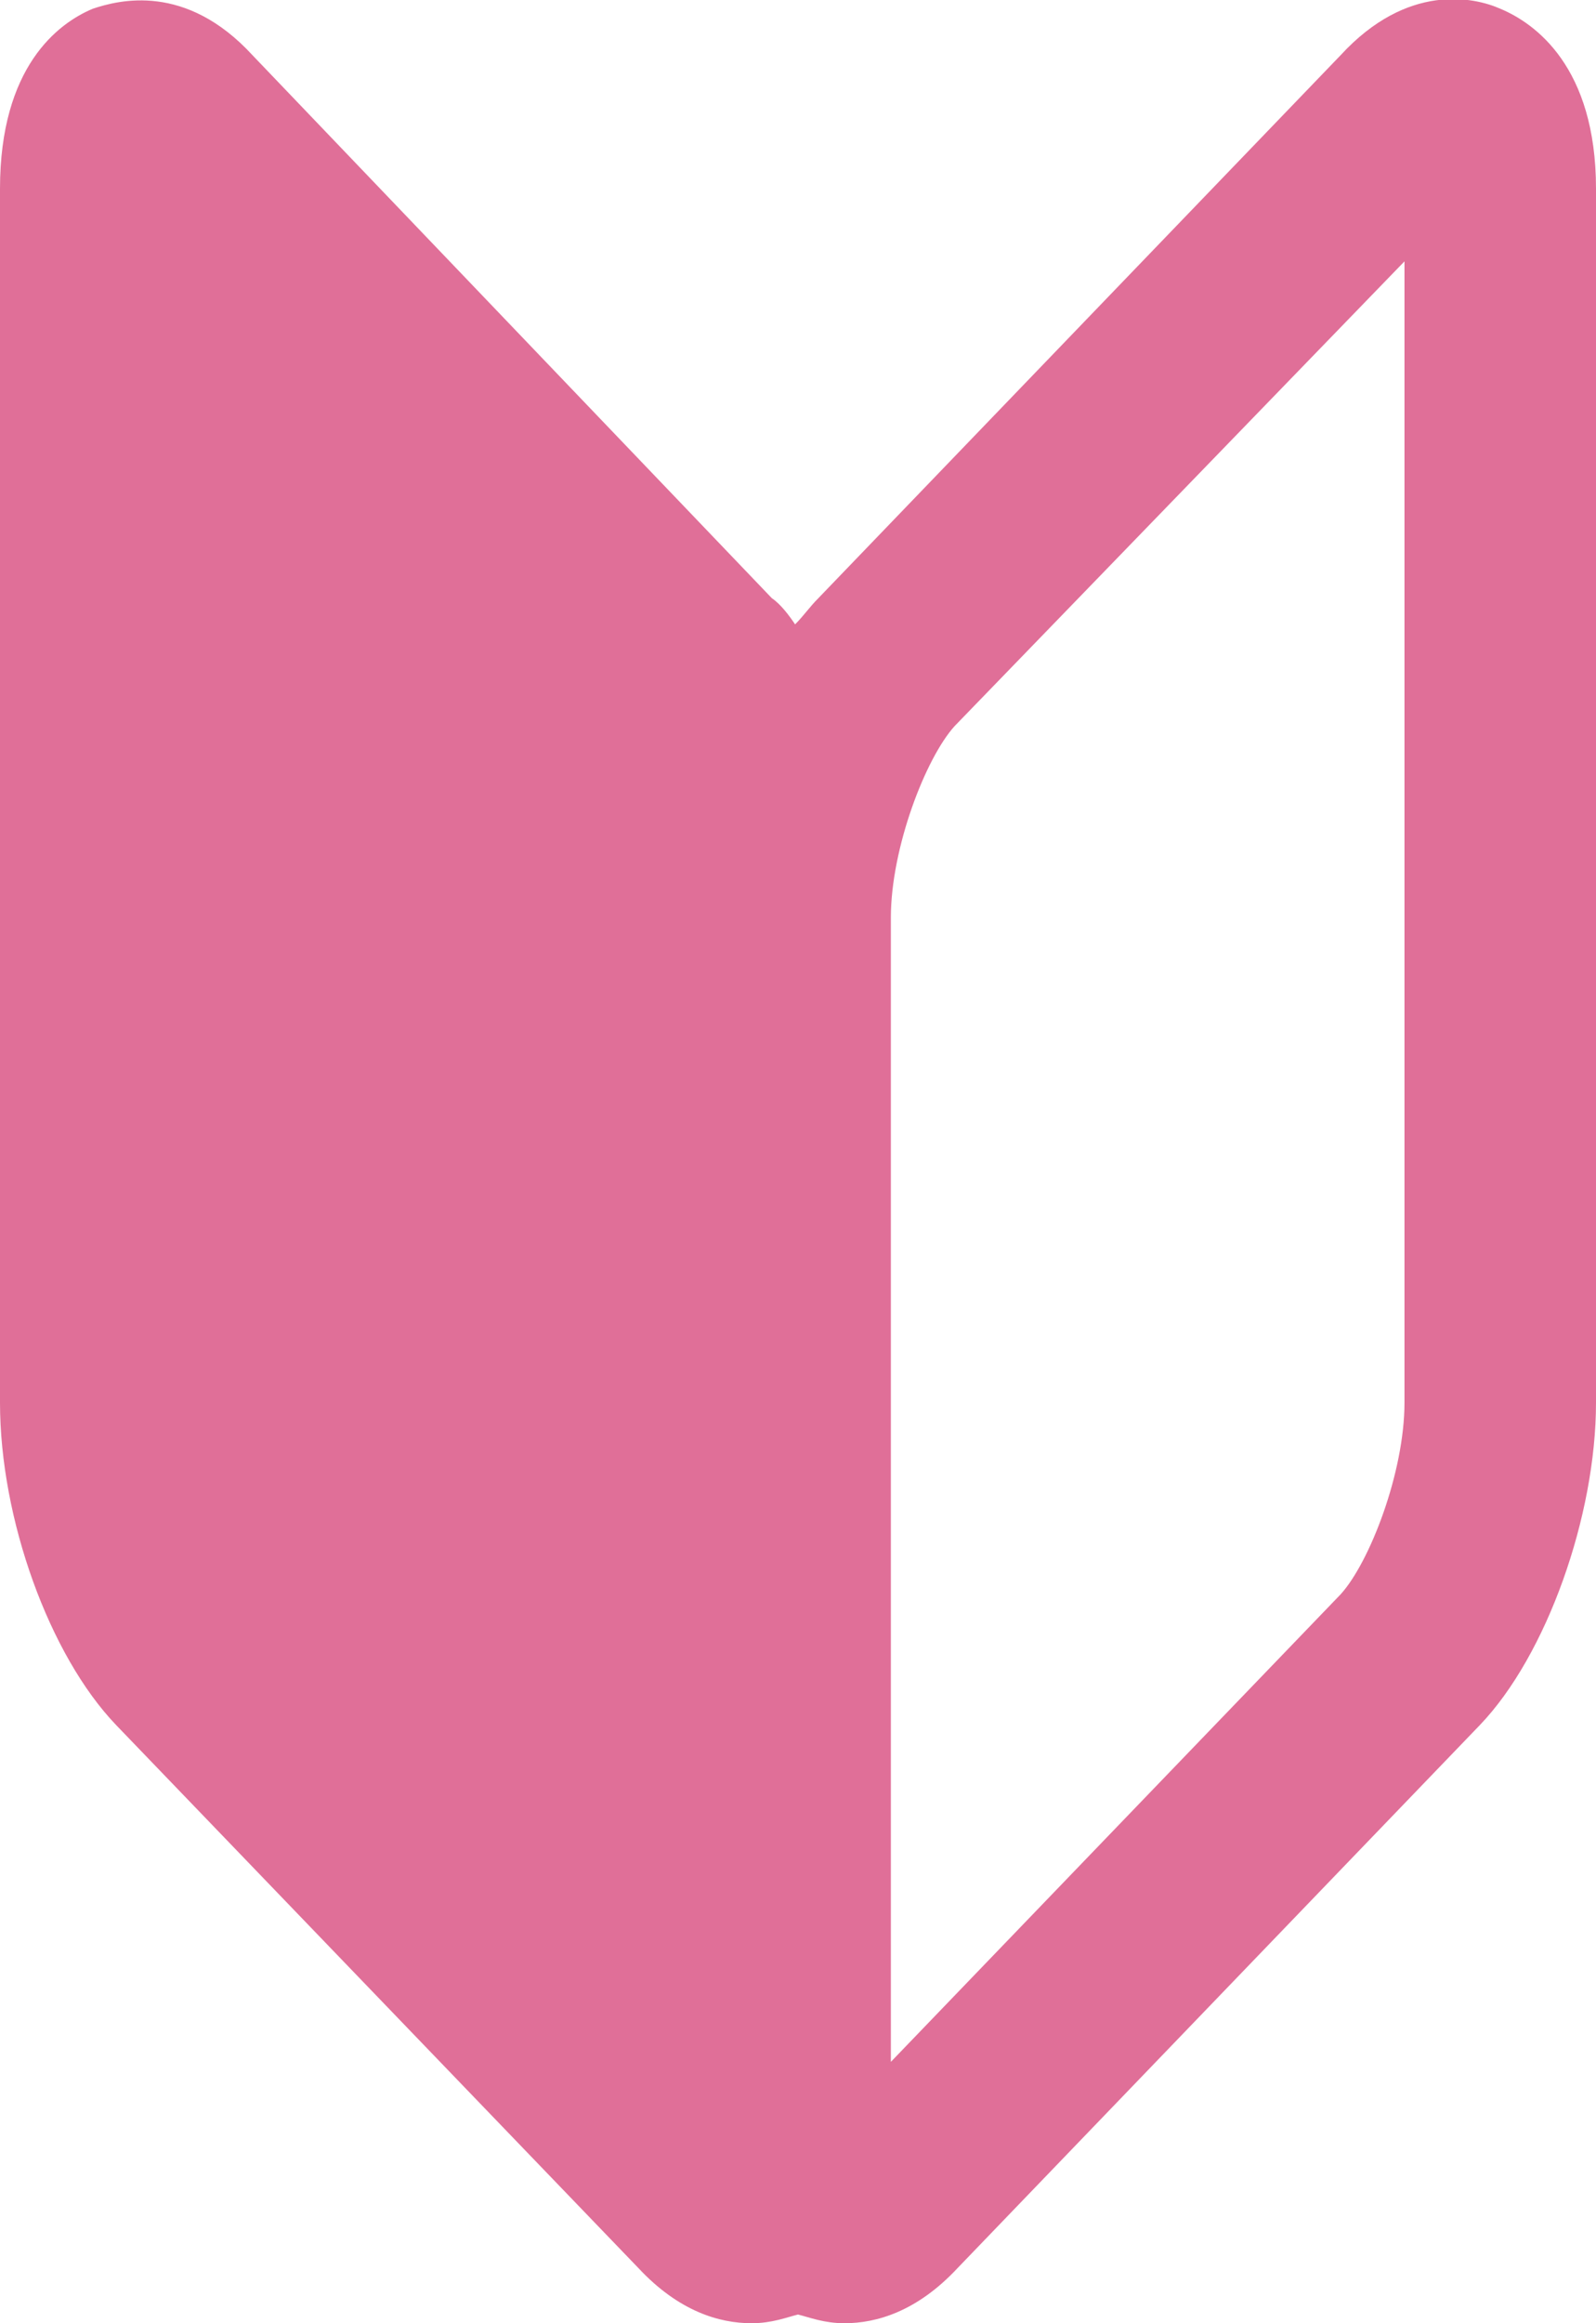 <?xml version="1.0" encoding="utf-8"?>
<!-- Generator: Adobe Illustrator 25.4.1, SVG Export Plug-In . SVG Version: 6.00 Build 0)  -->
<svg version="1.1" id="レイヤー_1" xmlns="http://www.w3.org/2000/svg" xmlns:xlink="http://www.w3.org/1999/xlink" x="0px"
	 y="0px" width="55px" height="80px" viewBox="0 0 55 80" style="enable-background:new 0 0 55 80;" xml:space="preserve">
<style type="text/css">
	.st0{fill:#E06F98;}
</style>
<g>
	<path class="st0" d="M48.4,48.3c0,2.4-1.2,5.5-2.2,6.6L30.7,71V31.6c0-2.4,1.2-5.5,2.2-6.6L48.4,9V48.3L48.4,48.3z M51.7,0.3
		c-0.9-0.4-3.2-0.9-5.5,1.6l-18,18.7c-0.3,0.3-0.5,0.6-0.8,0.9c-0.2-0.3-0.5-0.7-0.8-0.9L8.7,1.9C6.4-0.6,4.1,0,3.2,0.3
		C2,0.8,0,2.3,0,6.5v41.8c0,4,1.7,8.7,4,11.1l18,18.7c1.4,1.5,2.8,1.9,3.9,1.9c0.7,0,1.2-0.2,1.6-0.3c0.4,0.1,0.9,0.3,1.6,0.3
		c1.1,0,2.5-0.4,3.9-1.9l18-18.7c2.3-2.4,4-7.2,4-11.1V6.5C55,2.3,52.9,0.8,51.7,0.3L51.7,0.3z"/>
</g>
</svg>
